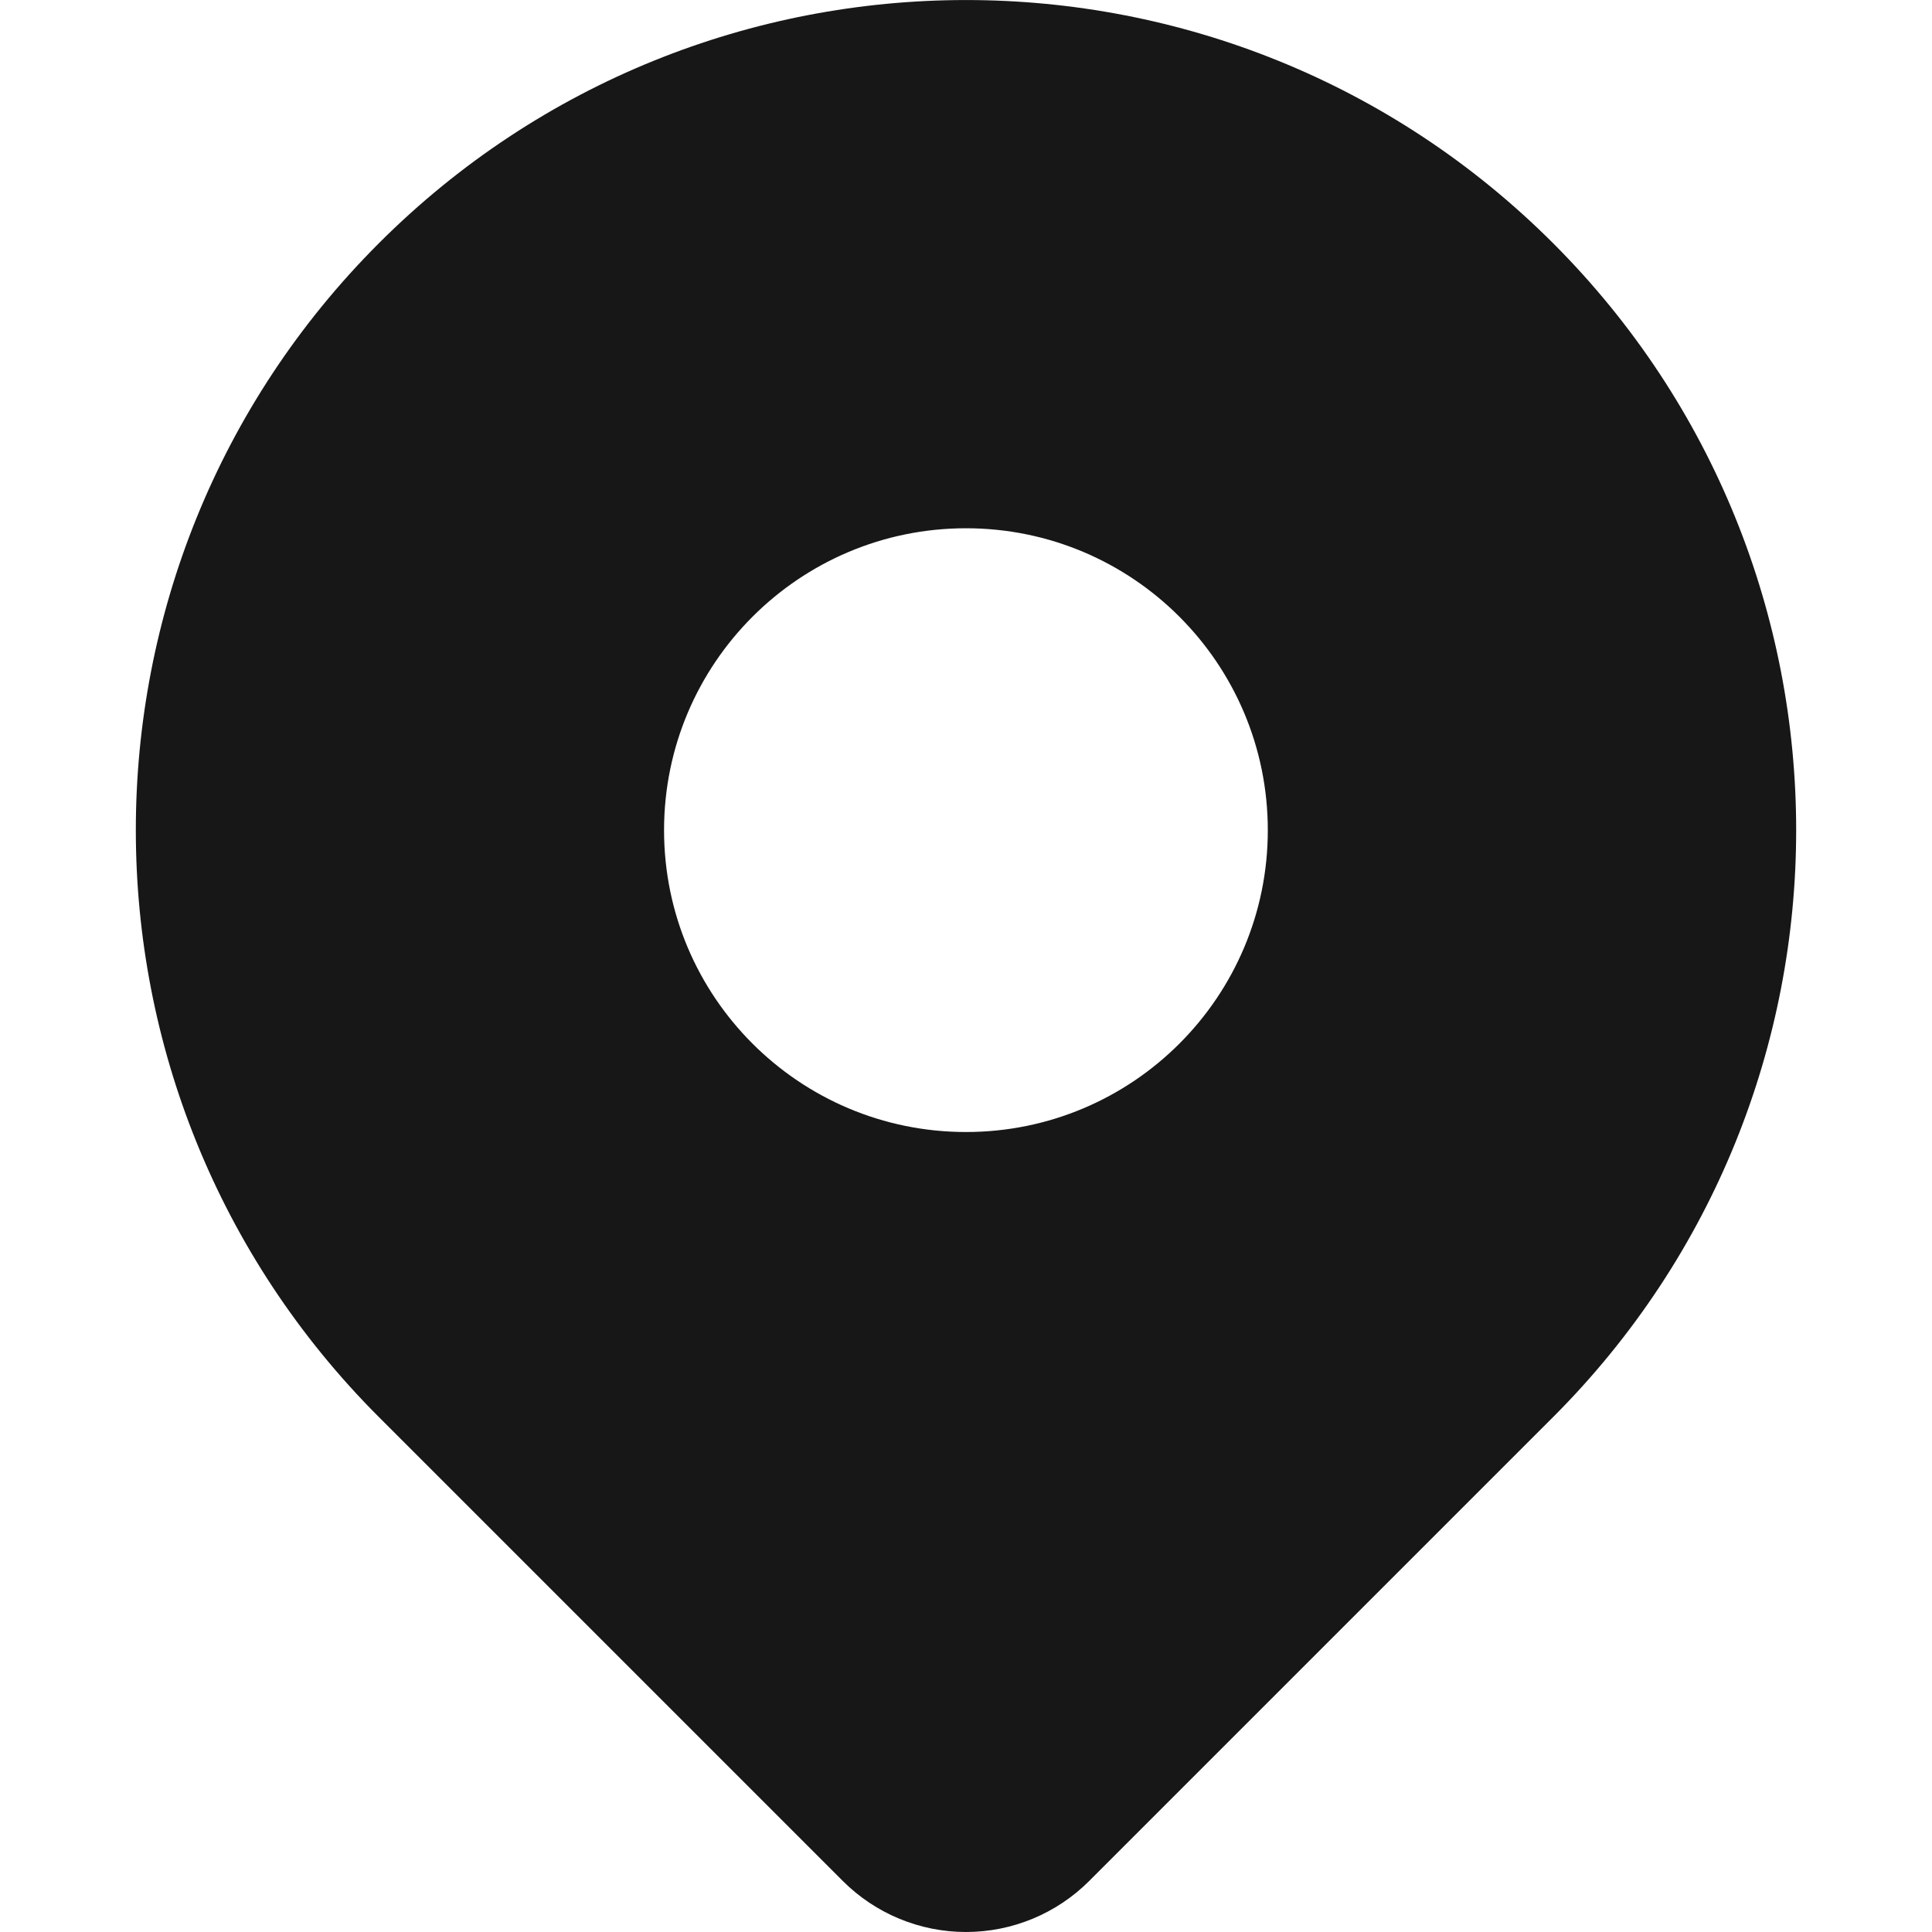 <svg width="14" height="14" viewBox="0 0 14 14" fill="none" xmlns="http://www.w3.org/2000/svg">
<path d="M11.254 1.762C8.904 -0.587 5.096 -0.587 2.746 1.762C0.397 4.111 0.397 7.92 2.746 10.269L6.107 13.63C6.344 13.867 6.665 14 7 14C7.335 14 7.656 13.867 7.893 13.63L11.254 10.269C13.603 7.92 13.603 4.111 11.254 1.762ZM7 8.203C5.792 8.203 4.812 7.224 4.812 6.016C4.812 4.808 5.792 3.828 7 3.828C8.208 3.828 9.187 4.808 9.187 6.016C9.187 7.224 8.208 8.203 7 8.203Z" fill="#171717"/>
</svg>
